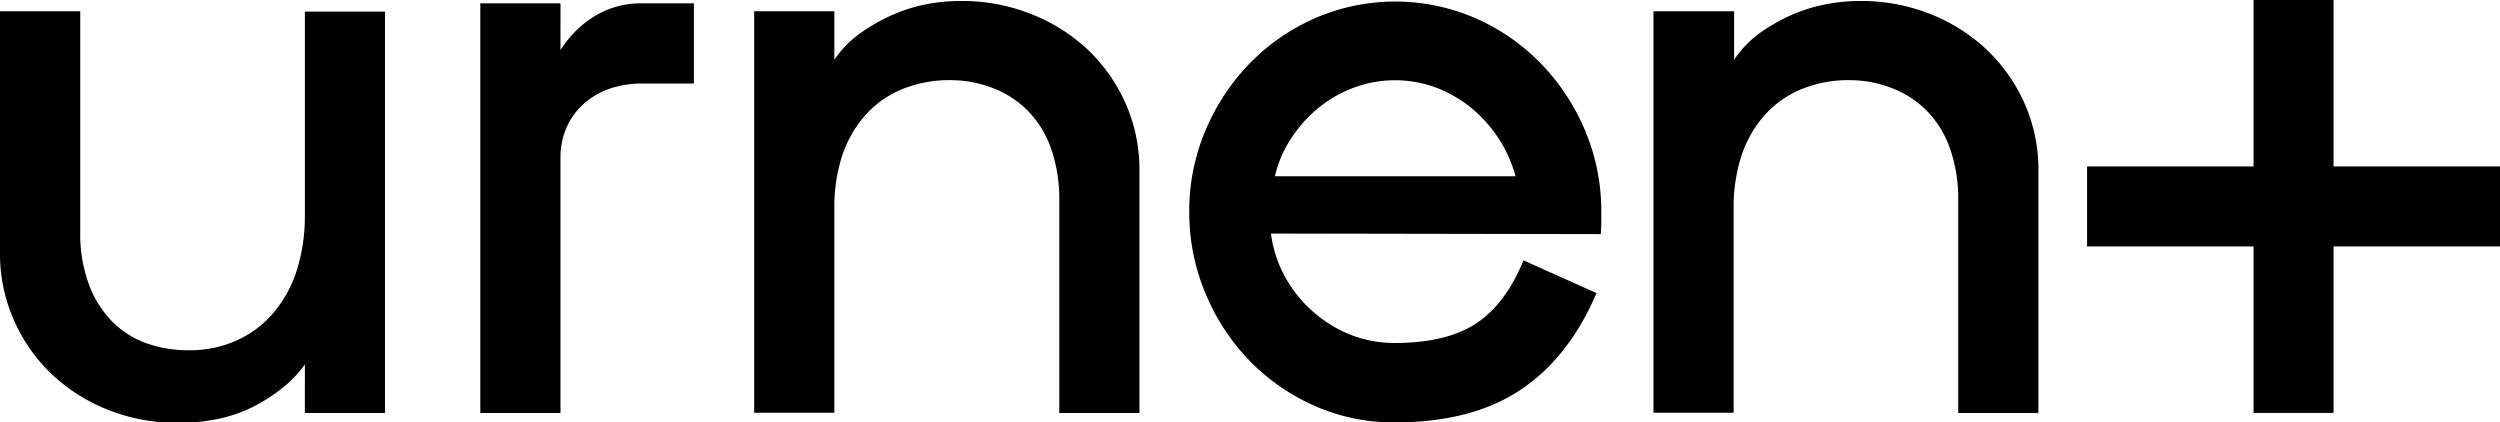 <svg viewBox="0 0 305.63 51.65" xmlns="http://www.w3.org/2000/svg"><title>urnen-logo</title><g data-name="Layer 2" id="Layer_2"><g data-name="Layer 1" id="Layer_1-2"><path d="M47.07,50.49h-9.8V44.56a14.31,14.31,0,0,1-3.06,3.11A19.56,19.56,0,0,1,30.38,50a17.64,17.64,0,0,1-4.22,1.31,24.61,24.61,0,0,1-4.32.39,22.86,22.86,0,0,1-8.64-1.6,21.55,21.55,0,0,1-6.89-4.37A20.38,20.38,0,0,1,1.7,39.13,19.93,19.93,0,0,1,0,30.88V1.38H9.81V28.26a17.87,17.87,0,0,0,1.11,6.65,12.83,12.83,0,0,0,2.91,4.51A11.29,11.29,0,0,0,18,42a15.46,15.46,0,0,0,5,.82,14,14,0,0,0,6.07-1.26,12.81,12.81,0,0,0,4.51-3.5,15.06,15.06,0,0,0,2.77-5.23,22,22,0,0,0,.92-6.41v-25h9.8Z"></path><path d="M84.83.41v9.8H78.52a12.24,12.24,0,0,0-3.83.58,9.24,9.24,0,0,0-3.21,1.8A8.45,8.45,0,0,0,69.3,15.5a9.08,9.08,0,0,0-.78,3.84V50.49h-9.8V.41h9.8V6.13A13,13,0,0,1,72.65,2,10.84,10.84,0,0,1,78.52.41Z"></path><path d="M117.43.12a22.86,22.86,0,0,1,8.64,1.6A21.85,21.85,0,0,1,133,6.08a20.73,20.73,0,0,1,4.6,6.55,20,20,0,0,1,1.7,8.25V50.49h-9.8v-26a18.64,18.64,0,0,0-1-6.31,12.44,12.44,0,0,0-2.77-4.56,12.06,12.06,0,0,0-4.27-2.82,14.2,14.2,0,0,0-5.19-1A15.16,15.16,0,0,0,110.06,11a12.31,12.31,0,0,0-4.42,3.25,14.35,14.35,0,0,0-2.72,4.9,20.36,20.36,0,0,0-.92,6.31v25H92.2V1.38H102V7.3a13.12,13.12,0,0,1,3.06-3.16,22.22,22.22,0,0,1,3.84-2.23A19.43,19.43,0,0,1,113.12.55,22,22,0,0,1,117.43.12Z"></path><path d="M155.38,28.55a14.74,14.74,0,0,0,1.75,5.34,15.71,15.71,0,0,0,3.4,4.22,15.49,15.49,0,0,0,4.6,2.82,14.54,14.54,0,0,0,5.39,1q6.21,0,9.85-2.33c2.43-1.56,4.39-4.14,5.88-7.77l8.93,4q-3.41,7.95-9.37,11.88t-15.29,3.93a23.81,23.81,0,0,1-9.75-2,25.33,25.33,0,0,1-8-5.53,26.29,26.29,0,0,1-5.38-8.2,25.48,25.48,0,0,1-2-10,25.08,25.08,0,0,1,2-10,26.41,26.41,0,0,1,5.38-8.15,25.36,25.36,0,0,1,8-5.54,24.67,24.67,0,0,1,19.6,0,25.24,25.24,0,0,1,8,5.54,26.43,26.43,0,0,1,5.39,8.15,25.25,25.25,0,0,1,2,10c0,.45,0,.9,0,1.35s-.05.91-.05,1.36Zm29.9-7a16,16,0,0,0-2.09-4.65,16.7,16.7,0,0,0-3.3-3.69,15.76,15.76,0,0,0-4.27-2.48,14.46,14.46,0,0,0-10.15,0,15.4,15.4,0,0,0-4.31,2.48,16.21,16.21,0,0,0-3.3,3.69,14.14,14.14,0,0,0-2,4.65Z"></path><path d="M227.39.12A22.86,22.86,0,0,1,236,1.72a21.7,21.7,0,0,1,6.89,4.36,20.6,20.6,0,0,1,4.61,6.55,20,20,0,0,1,1.7,8.25V50.49h-9.8v-26a18.89,18.89,0,0,0-1-6.31,12.44,12.44,0,0,0-2.77-4.56,12.06,12.06,0,0,0-4.27-2.82,14.23,14.23,0,0,0-5.19-1A15.09,15.09,0,0,0,220,11a12.31,12.31,0,0,0-4.42,3.25,14.19,14.19,0,0,0-2.72,4.9,20.36,20.36,0,0,0-.92,6.31v25h-9.8V1.38H212V7.3A12.94,12.94,0,0,1,215,4.14a22.51,22.51,0,0,1,3.83-2.23A19.69,19.69,0,0,1,223.08.55,22,22,0,0,1,227.39.12Z"></path><polygon points="305.63 20.35 285.28 20.35 285.28 0 275.5 0 275.5 20.35 255.15 20.35 255.15 30.13 275.5 30.13 275.5 50.48 285.28 50.48 285.28 30.13 305.63 30.13 305.63 20.35"></polygon></g></g></svg>
